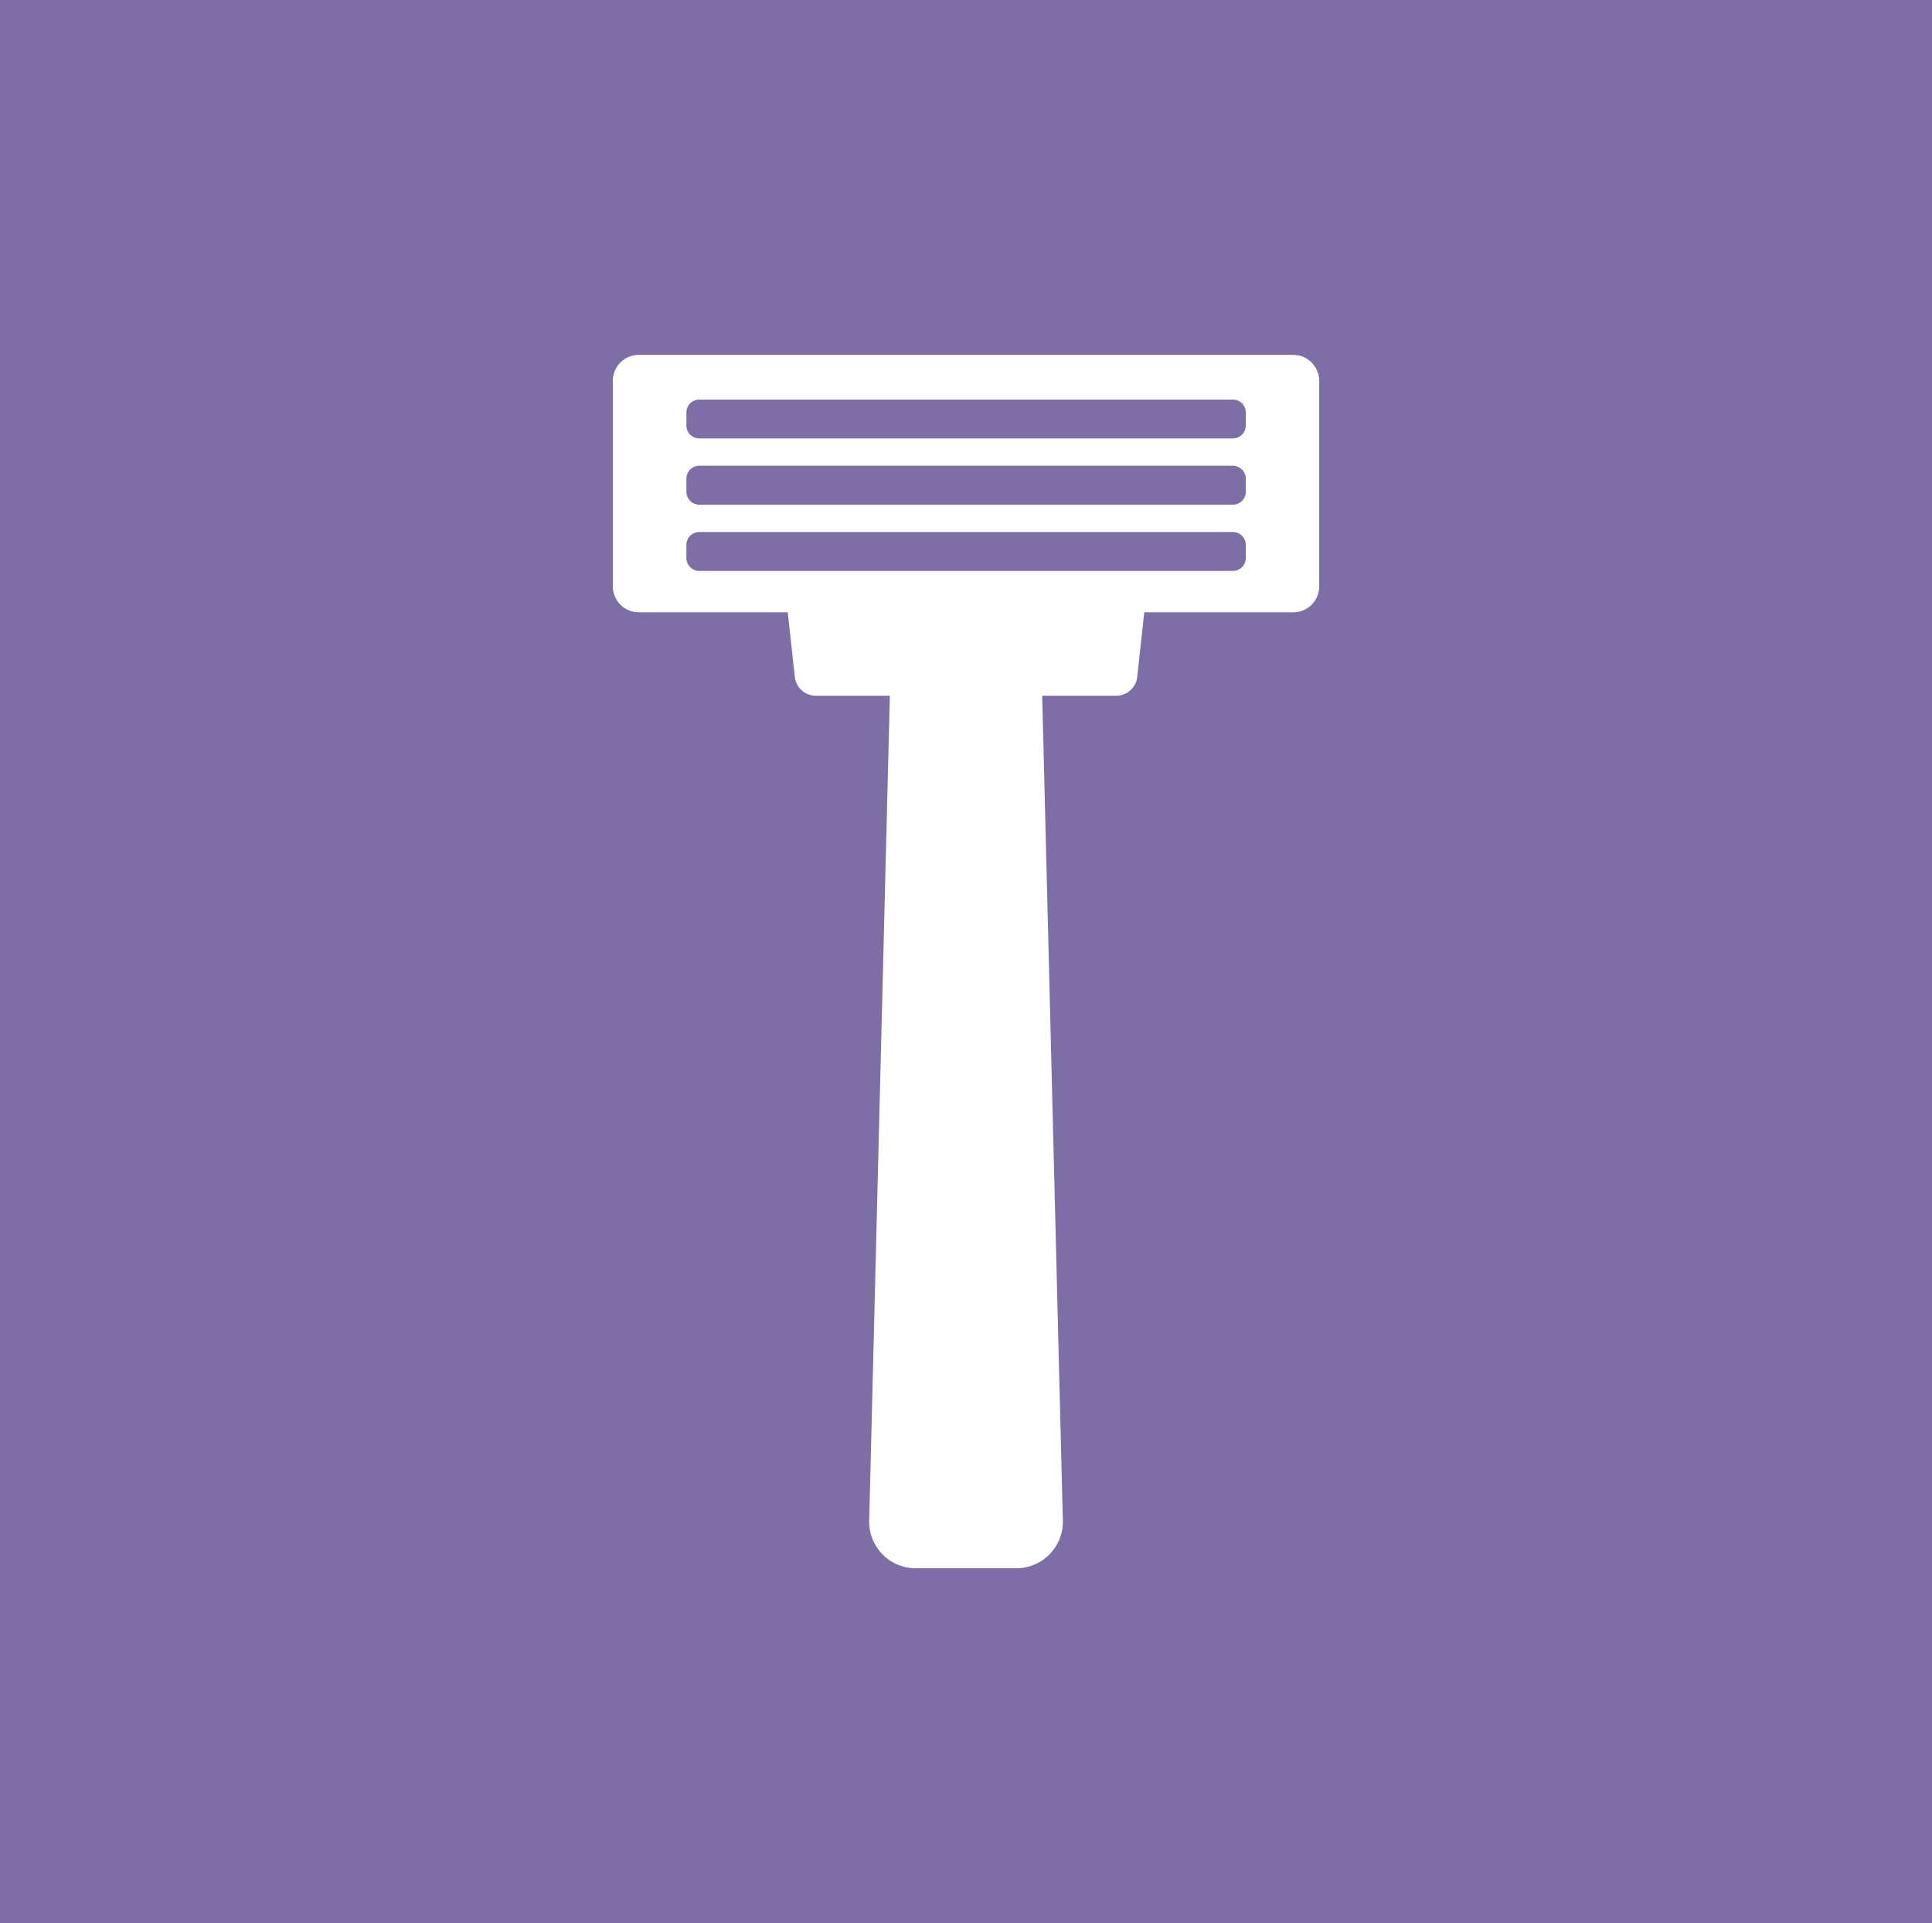 <svg id="ico_rooms_amenities_shaving" xmlns="http://www.w3.org/2000/svg" xmlns:xlink="http://www.w3.org/1999/xlink" width="105" height="104.501" viewBox="0 0 105 104.501">
  <defs>
    <style>
      .cls-1 {
        fill: none;
      }

      .cls-2 {
        fill: #7d6ea6;
      }

      .cls-3 {
        clip-path: url(#clip-path);
      }

      .cls-4 {
        fill: #fff;
      }
    </style>
    <clipPath id="clip-path">
      <rect id="長方形_1081" data-name="長方形 1081" class="cls-1" width="38.391" height="65.933"/>
    </clipPath>
  </defs>
  <rect id="長方形_328" data-name="長方形 328" class="cls-2" width="105" height="104.501"/>
  <g id="グループ_1353" data-name="グループ 1353" class="cls-3" transform="translate(33.305 19.284)">
    <path id="パス_17911" data-name="パス 17911" class="cls-4" d="M36.975,0H1.415A1.415,1.415,0,0,0,0,1.415V12.574A1.416,1.416,0,0,0,1.415,13.99H9.508L9.892,17.5a1.147,1.147,0,0,0,1.14,1.022h4.024l-1.122,44.82a2.53,2.53,0,0,0,2.529,2.594h5.466a2.53,2.53,0,0,0,2.529-2.594l-1.122-44.82H27.36A1.147,1.147,0,0,0,28.5,17.5l.384-3.508h8.092a1.415,1.415,0,0,0,1.415-1.415V1.415A1.415,1.415,0,0,0,36.975,0M34.4,11.04a.7.7,0,0,1-.7.7H4.7a.7.7,0,0,1-.7-.7v-.716a.7.7,0,0,1,.7-.7h29a.7.7,0,0,1,.7.7Zm0-3.6a.7.7,0,0,1-.7.7H4.7a.7.7,0,0,1-.7-.7V6.726a.7.7,0,0,1,.7-.7h29a.7.7,0,0,1,.7.7Zm0-3.6a.7.7,0,0,1-.7.7H4.7a.7.7,0,0,1-.7-.7V3.129a.7.7,0,0,1,.7-.7h29a.7.7,0,0,1,.7.7Z" transform="translate(0 0)"/>
  </g>
</svg>
